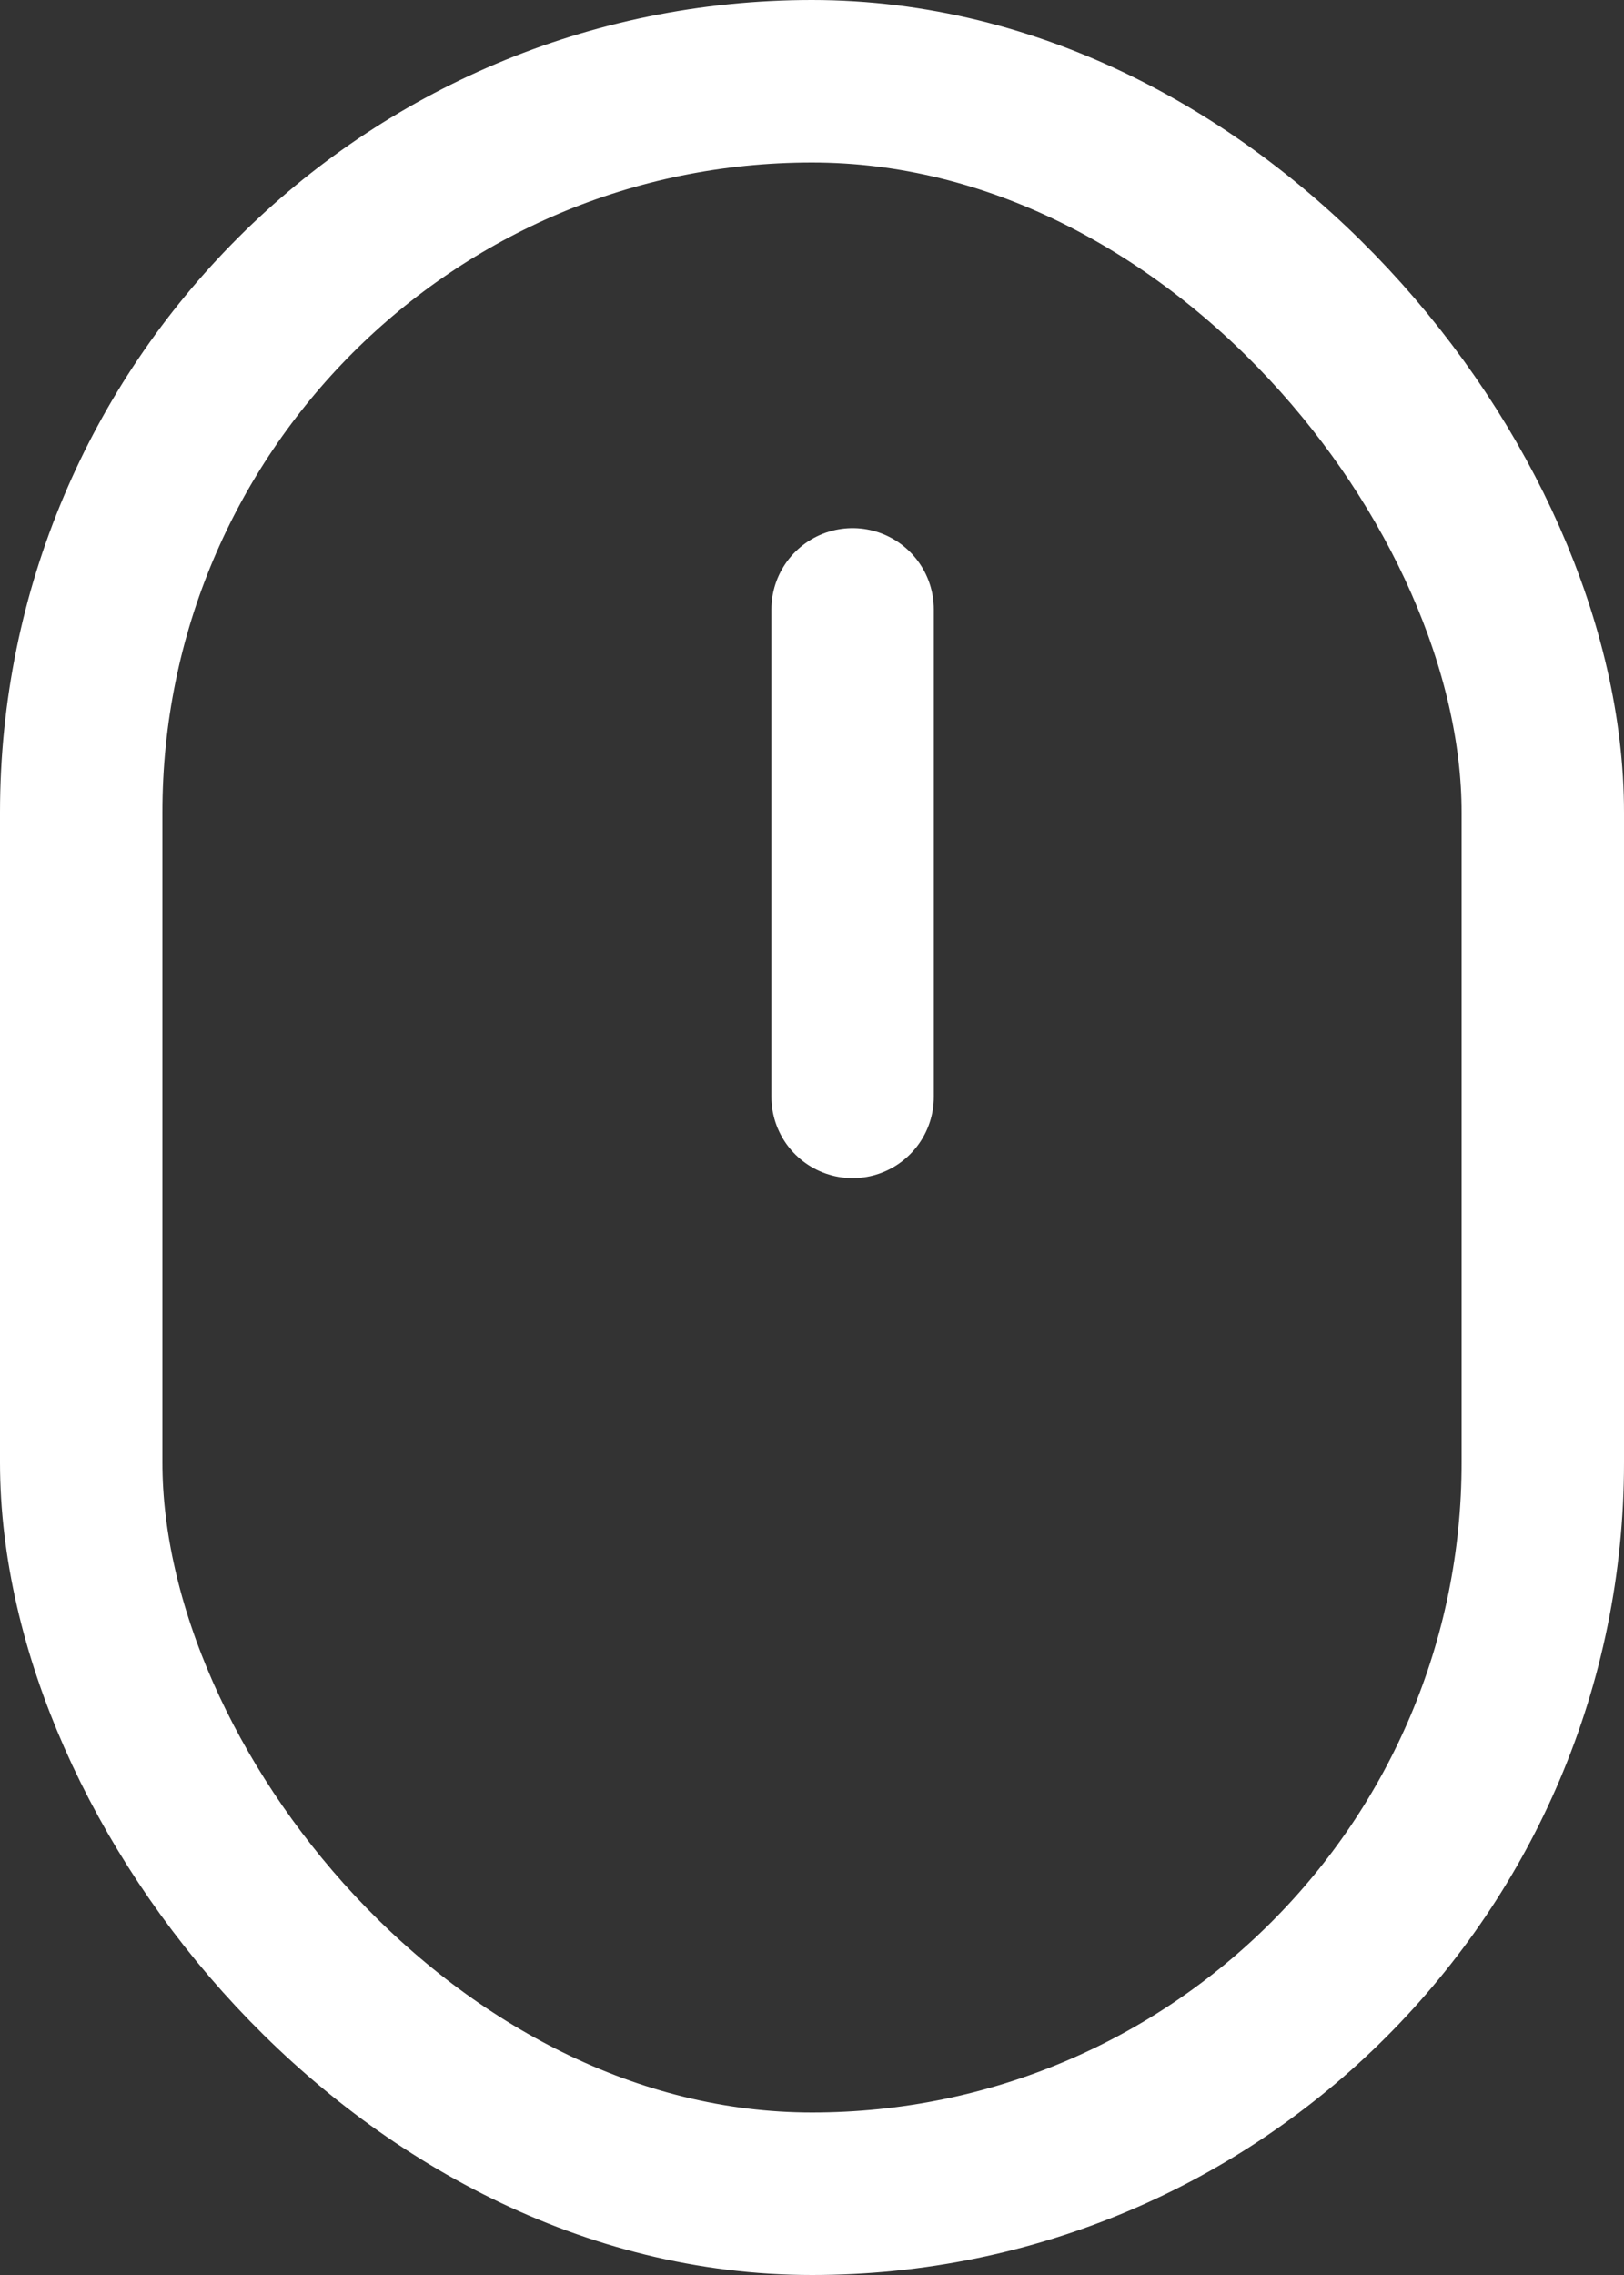 <svg xmlns="http://www.w3.org/2000/svg" width="20" height="28" viewBox="0 0 20 28">
  <rect x="0" y="0" width="20" height="28" fill="#333333" stroke="none"/>
  <g id="그룹_17" data-name="그룹 17" transform="translate(-187 -771)">
    <g id="사각형_13" data-name="사각형 13" transform="translate(187 771)" fill="none" stroke="#fff" stroke-width="2">
      <rect width="20" height="28" rx="10" stroke="none"/>
      <rect x="1" y="1" width="18" height="26" rx="9" fill="none"/>
    </g>
    <line id="선_1" data-name="선 1" y2="6" transform="translate(197.5 778.5)" fill="none" stroke="#fff" stroke-linecap="round" stroke-width="2"/>
  </g>
</svg>
